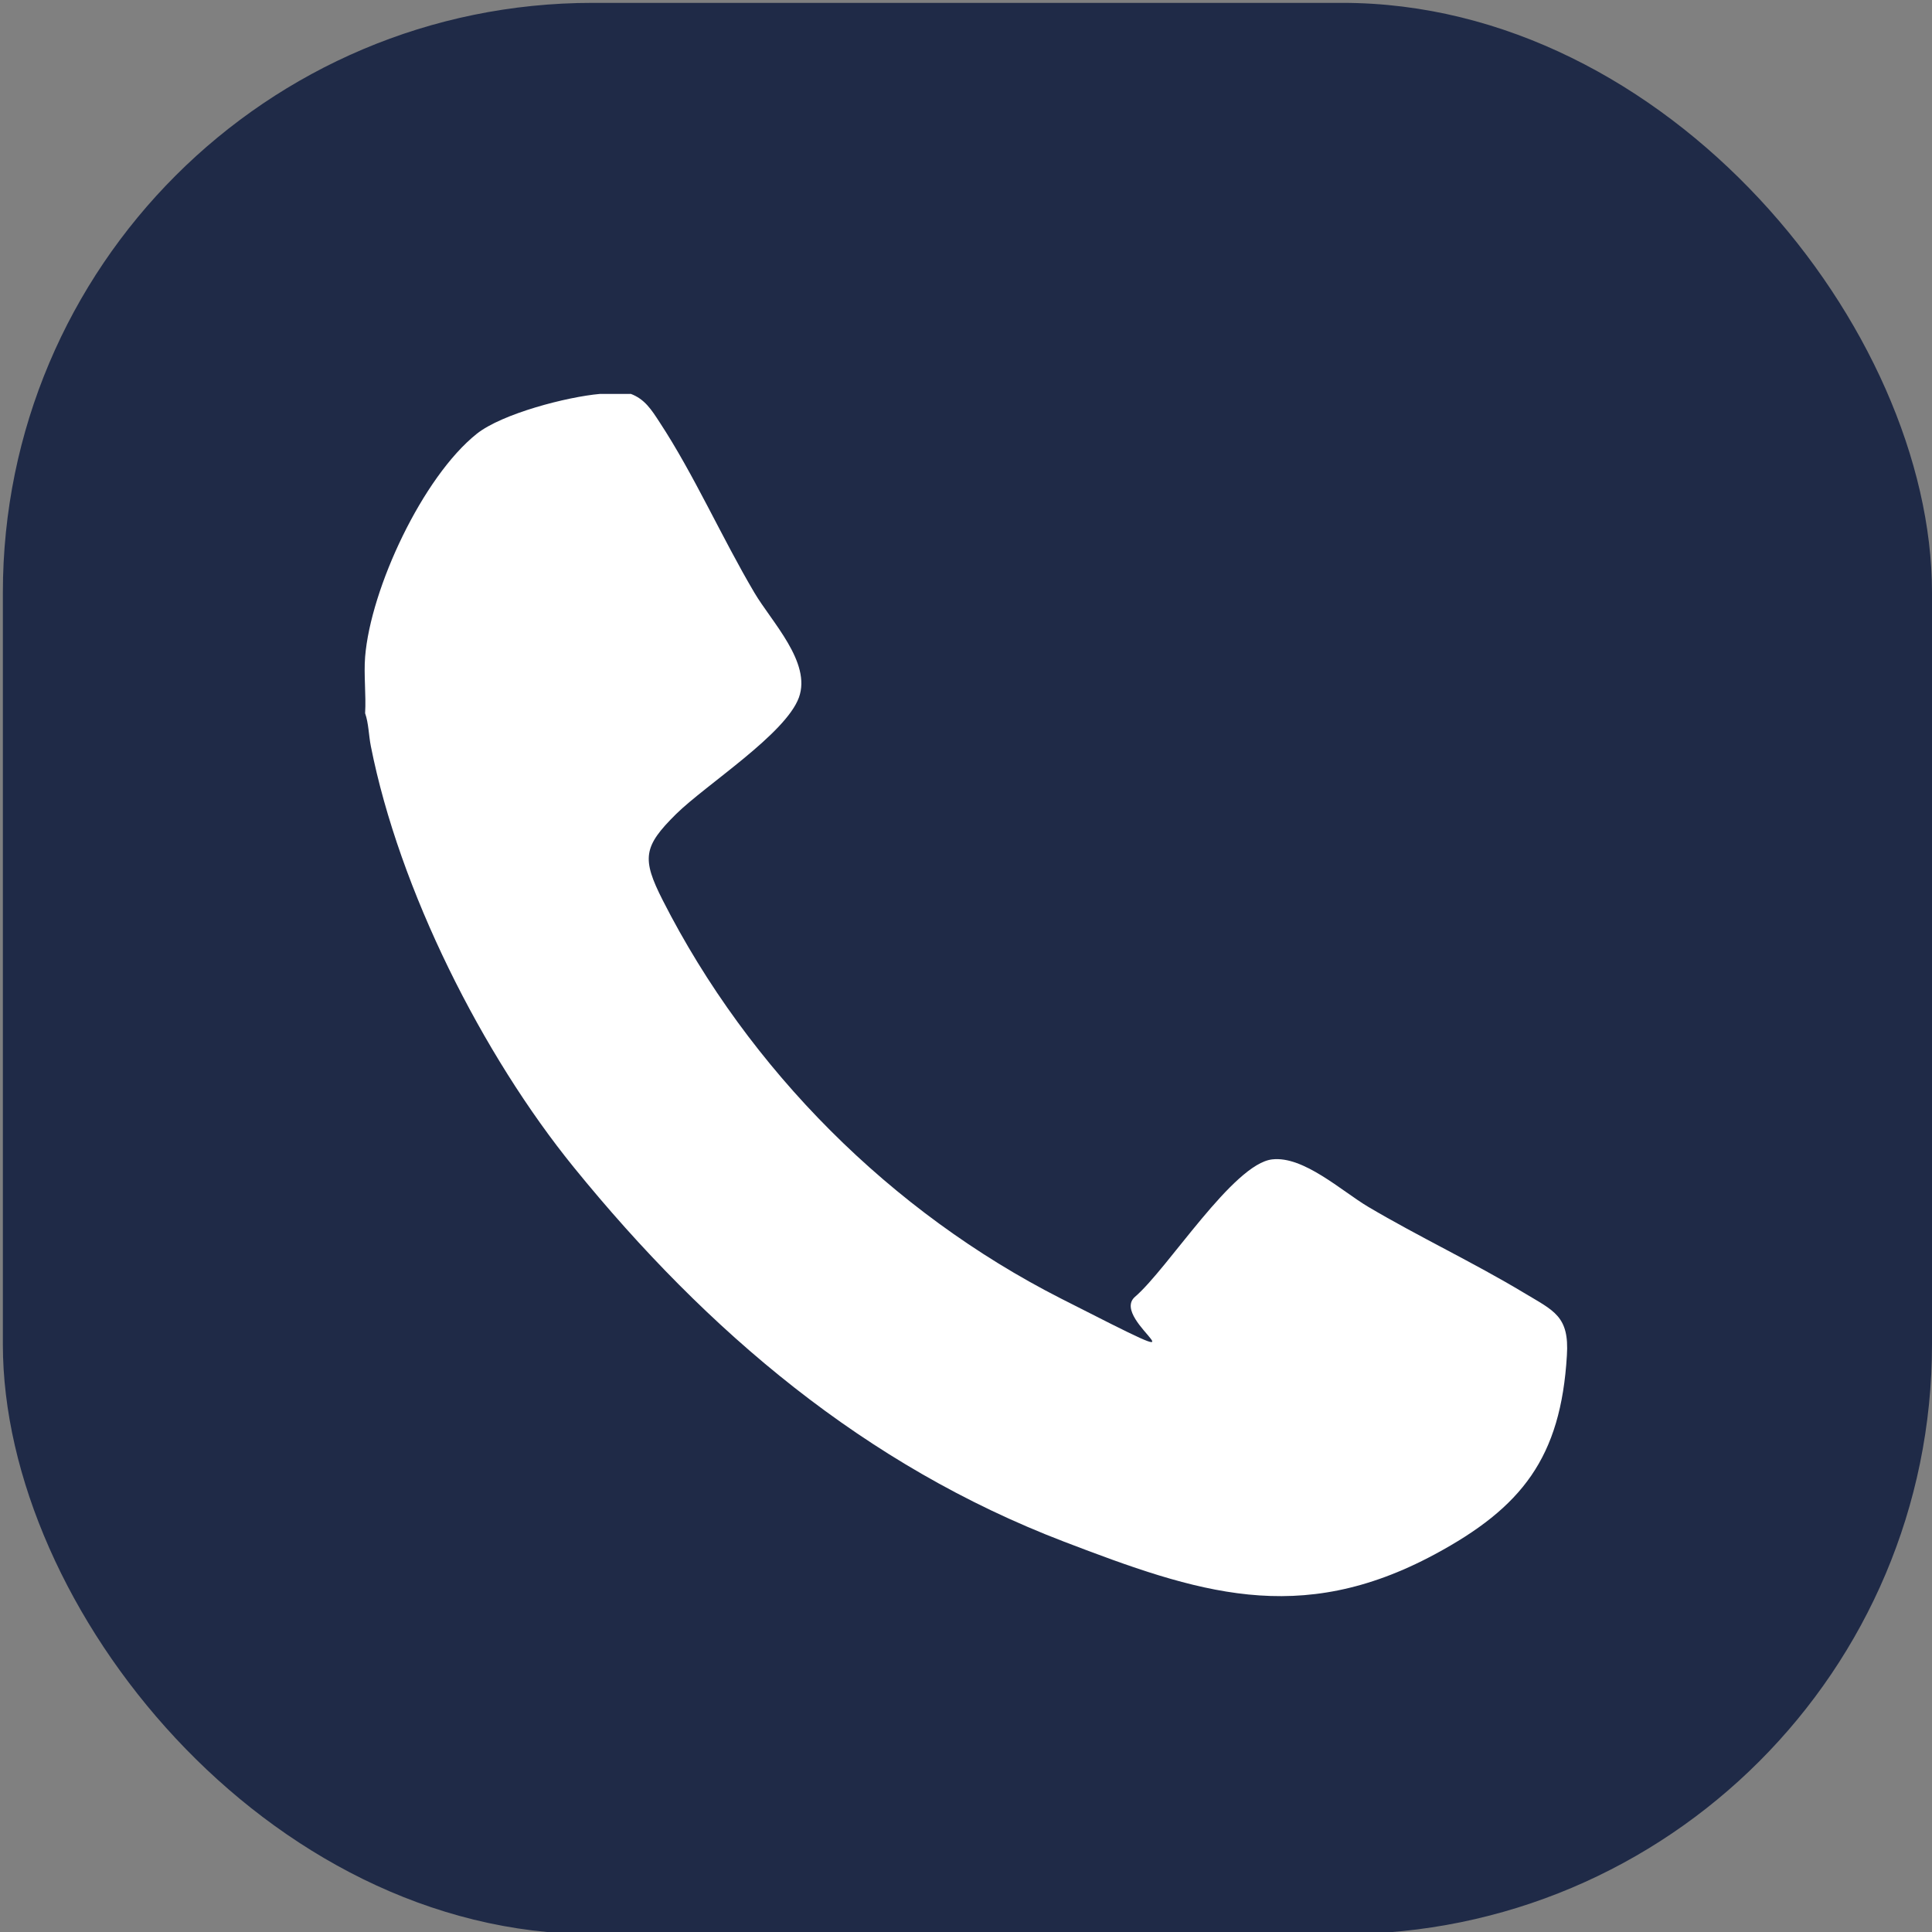 <?xml version="1.0" encoding="UTF-8"?>
<svg id="Layer_1" xmlns="http://www.w3.org/2000/svg" version="1.1" viewBox="0 0 1080 1080">
  <rect x="0" y="0" width="1080" height="1080" fill="#808080" stroke="none"/>
  <!-- Generator: Adobe Illustrator 29.5.1, SVG Export Plug-In . SVG Version: 2.1.0 Build 141)  -->
  <defs>
    <style>
      .st0 {
        fill: #fff;
      }

      .st1 {
        fill: #1f2a47;
      }
    </style>
  </defs>
  <rect class="st1" x="1.6" y="1.6" width="1078.4" height="1079.6" rx="329.7" ry="329.7"/>
  <path class="st0" d="M352.4,220.1c8,2.9,11.8,9,16.3,15.9,19.2,29.2,34.9,64.7,53,95.3,9.6,16.3,32,39,24.9,58.6-7.5,20.5-51.8,48.6-68.7,65.2-18.3,18.1-19.3,24.8-7.4,48.2,48.2,94.8,127.7,174.3,222.4,222.5s26,12.5,41.6-.9c18.5-15.9,54.9-74.4,76.7-76.8,17.5-2,38.8,17.7,53.6,26.5,28.4,16.8,59,31.2,87.1,48.1,16.8,10.1,25.4,13,24,35-3.4,57.2-25.2,85-73.9,111.2-75.9,40.8-132.7,21.4-207.2-7.1-111.3-42.6-199.3-117.3-273.9-209.1-51.3-63.1-97.7-155.3-113.6-235.6-1.2-6-1.2-12.7-3.2-18.4.6-10.3-.8-21.4,0-31.5,3.1-38.3,32.2-100.6,62.4-124.7,14.2-11.3,50.6-20.7,68.9-22.3h17.1Z"/>
</svg>